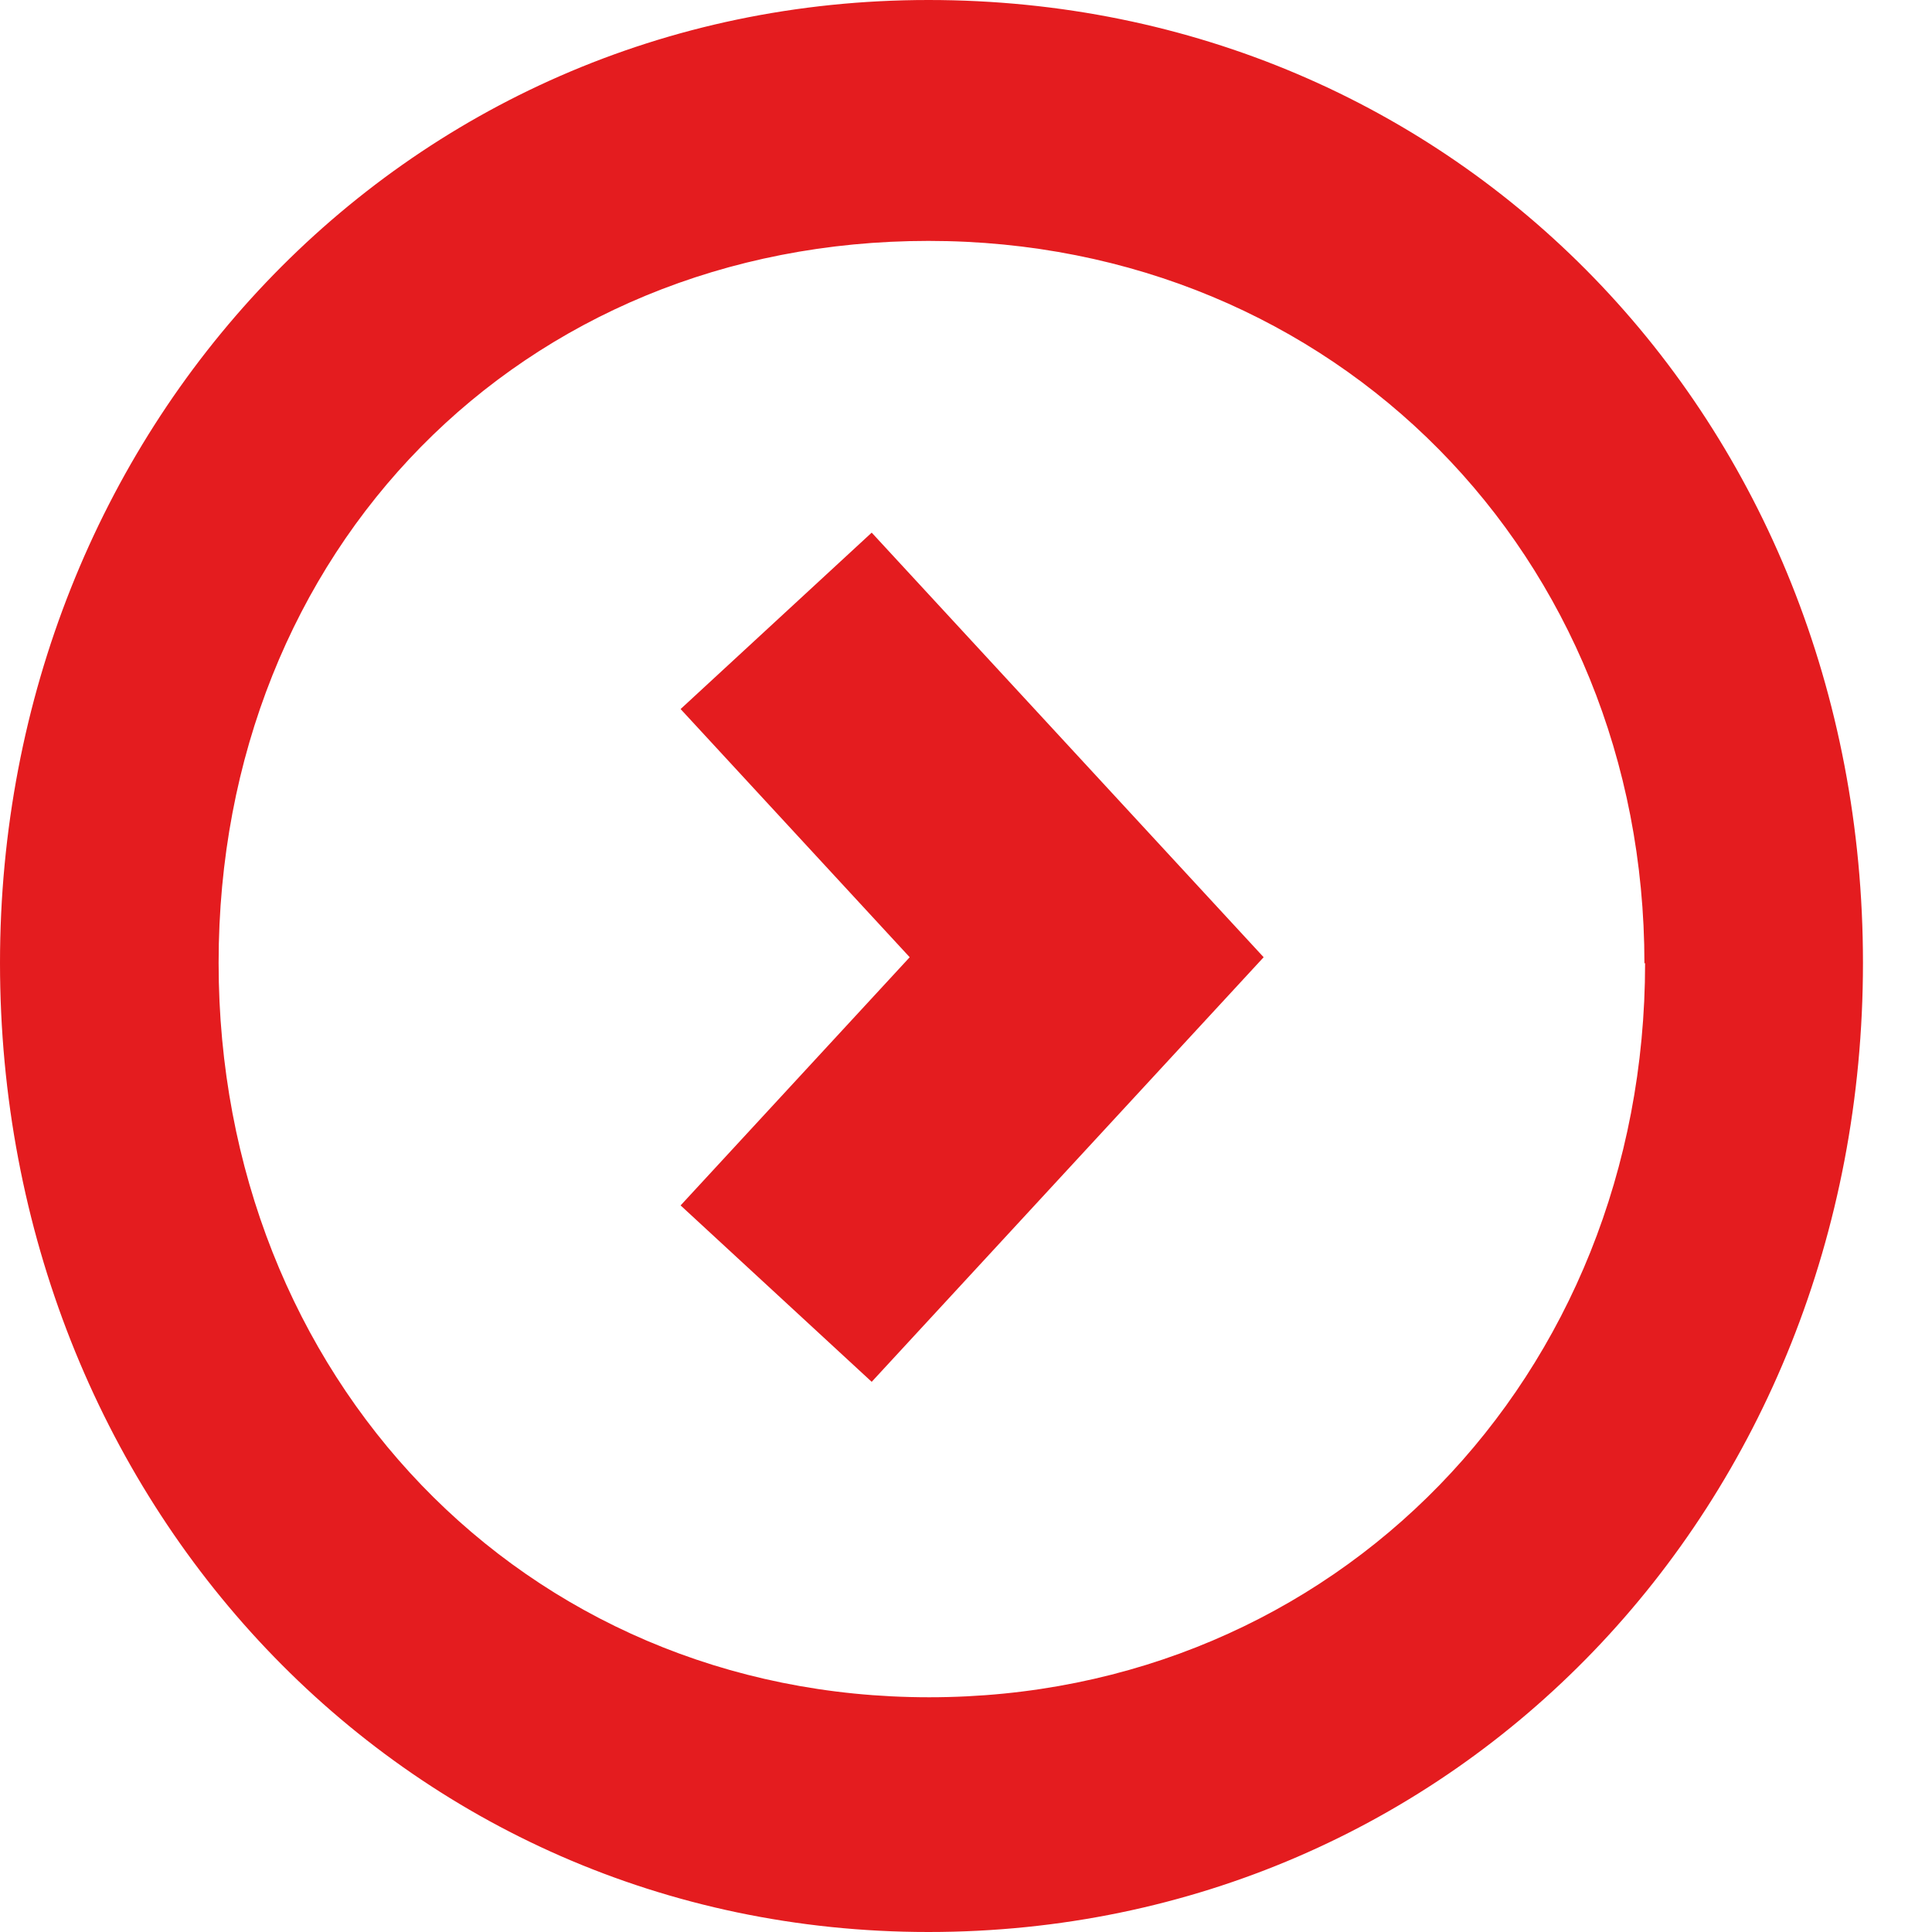 <svg xmlns="http://www.w3.org/2000/svg" width="26" height="26" viewBox="0 0 26 26" fill="none"><g id="BOLETIN/MEMORIRA _icono_1"><path id="Vector" d="M0 12.958C0 20.183 5.391 26 12.495 26C19.598 26 25.071 20.267 25.071 12.958C25.071 5.65 19.607 0 12.495 0C5.382 0 0 5.817 0 12.958ZM22.139 12.958C22.139 18.525 17.968 22.841 12.504 22.841C7.04 22.841 2.942 18.525 2.942 12.958C2.942 7.392 7.021 3.242 12.495 3.242C17.968 3.242 22.13 7.484 22.13 12.968" fill="#E41C1F"></path><path id="Vector 1" d="M10.445 8.355L14.624 12.882L10.445 17.409" stroke="#E41C1F" stroke-width="3.5"></path></g></svg>